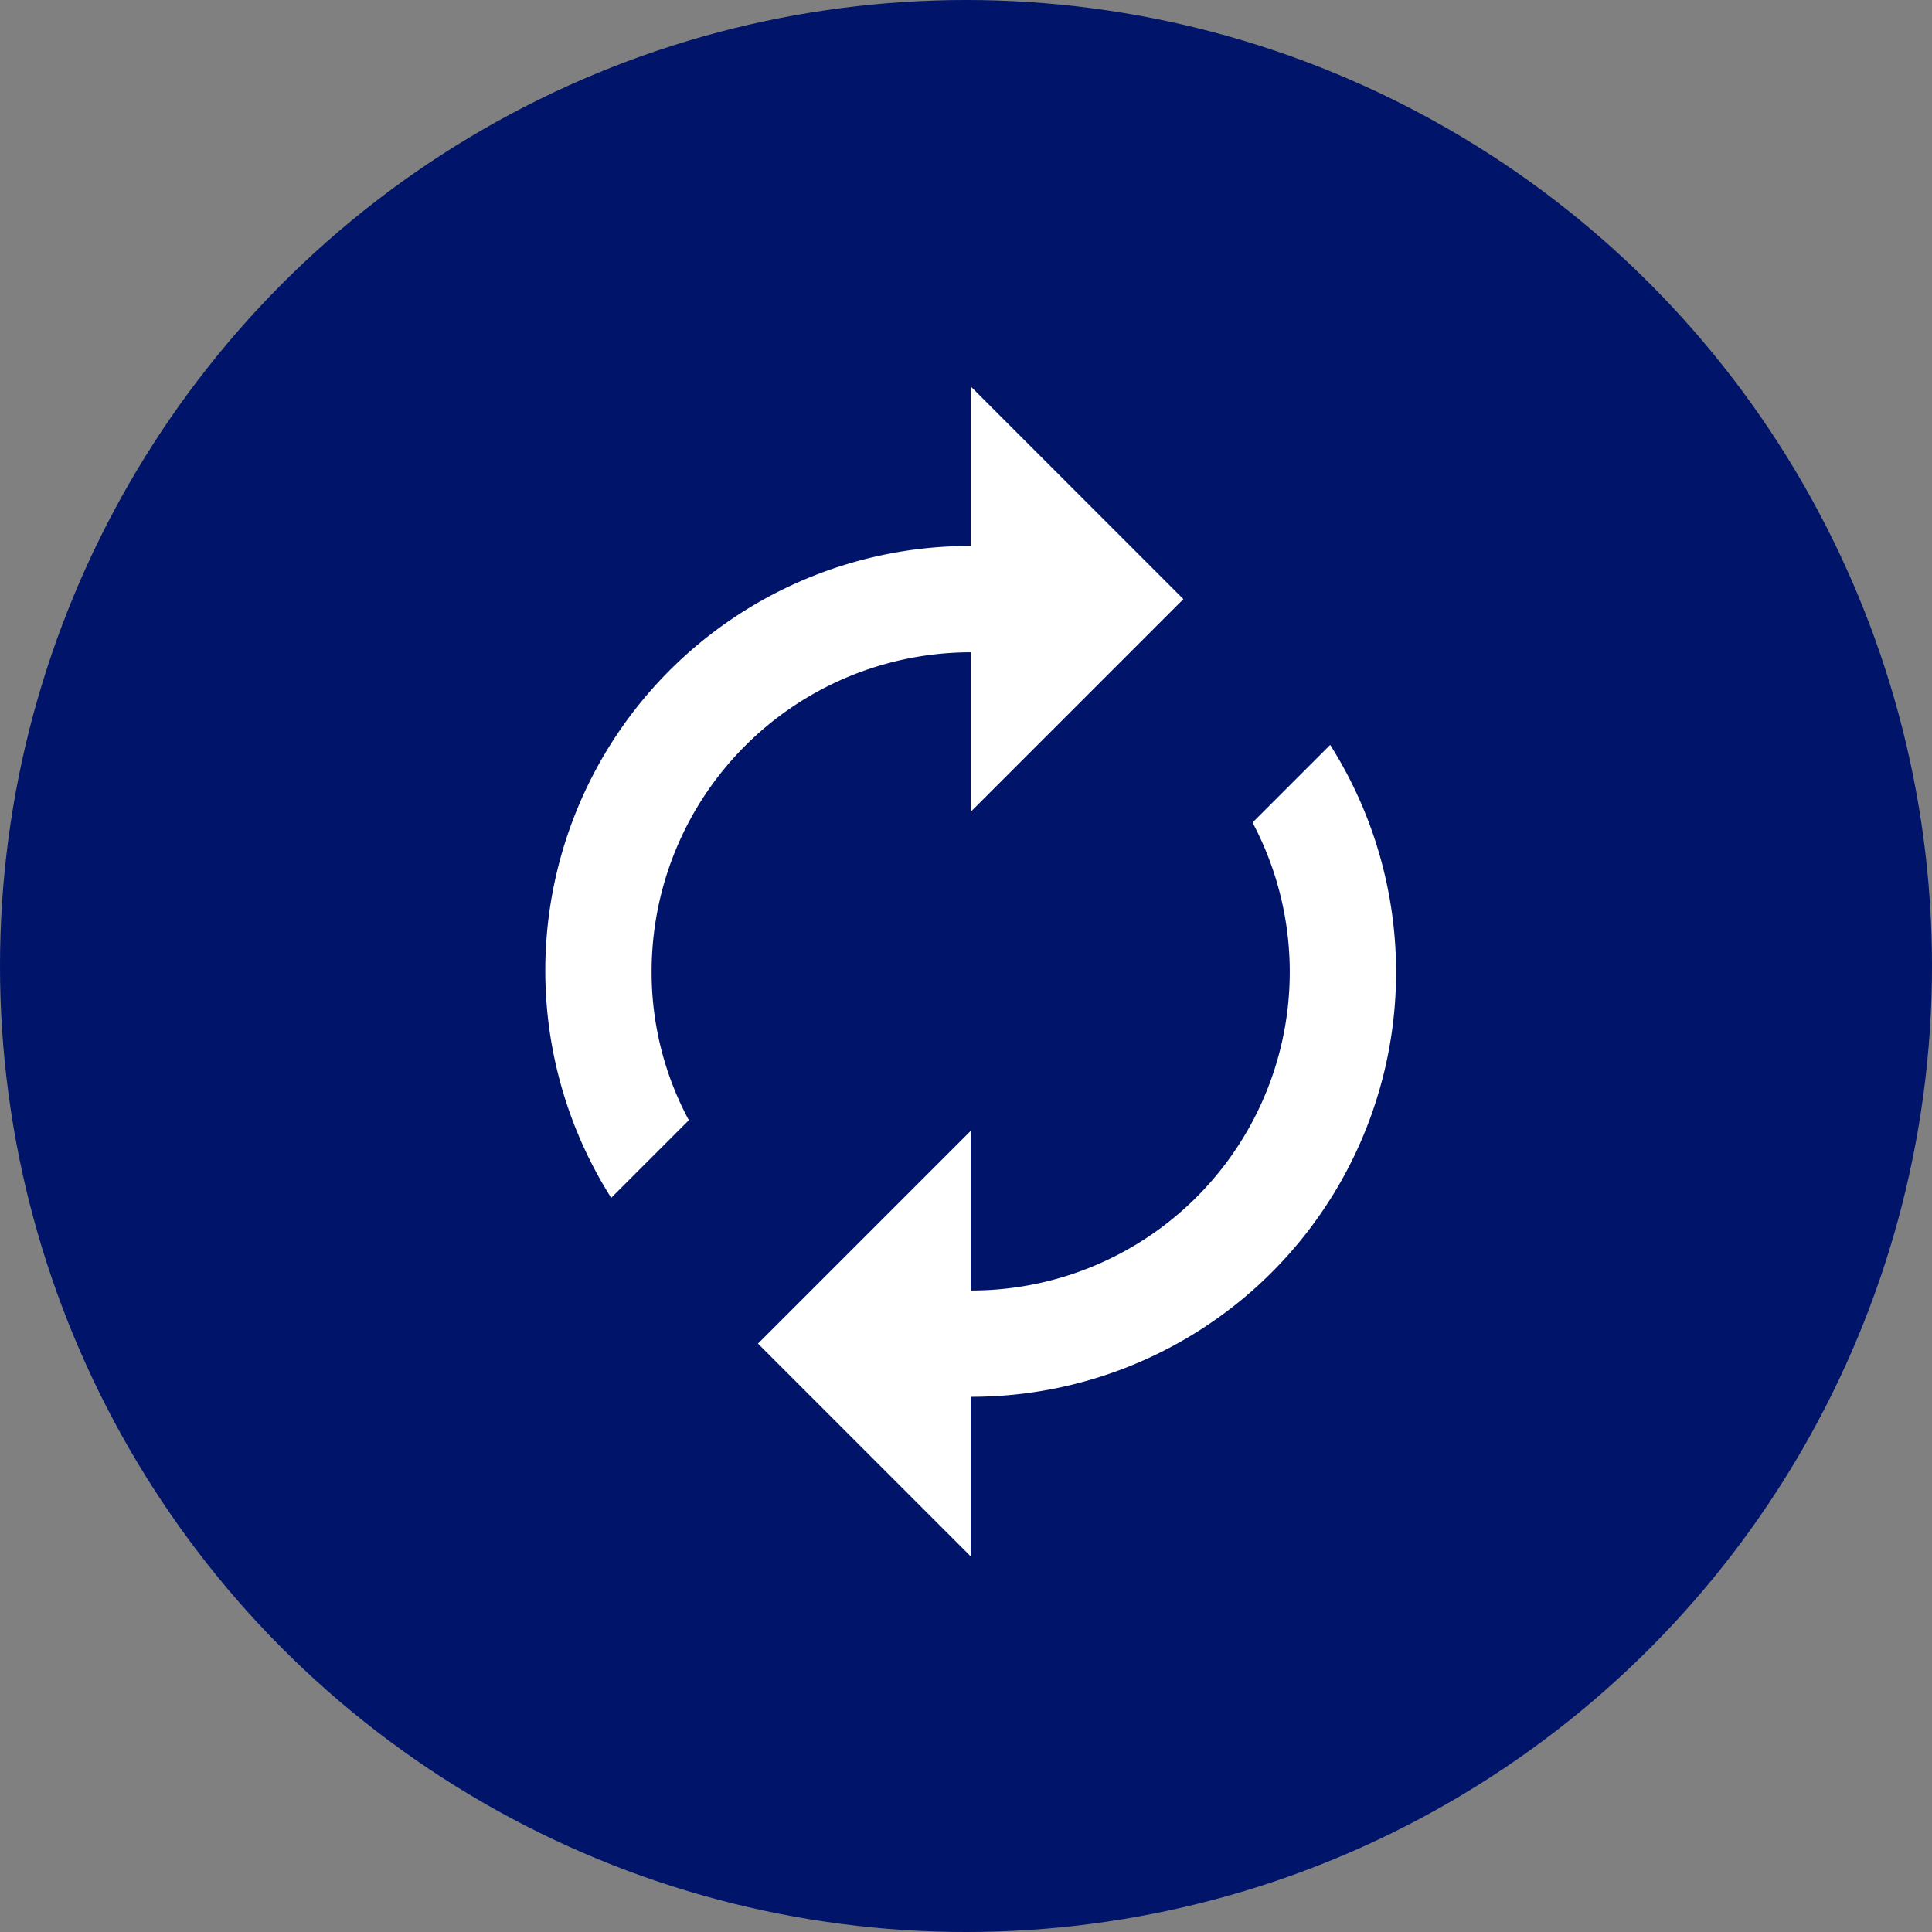 <svg id="Component_40_1" data-name="Component 40 – 1" xmlns="http://www.w3.org/2000/svg" width="90" height="90" viewBox="0 0 90 90">
  <rect x="0" y="0" width="90" height="90" fill="#808080" stroke="none"/>
  <circle id="Ellipse_5" data-name="Ellipse 5" cx="45" cy="45" r="45" fill="#001469"/>
  <path id="Icon_material-autorenew" data-name="Icon material-autorenew" d="M25.818,13.886v7.432l9.909-9.909L25.818,1.5V8.932A19.783,19.783,0,0,0,9.072,39.3l3.617-3.617a14.543,14.543,0,0,1-1.734-6.936A14.875,14.875,0,0,1,25.818,13.886ZM42.565,18.2l-3.617,3.617a14.839,14.839,0,0,1-13.13,21.8V36.182l-9.909,9.909L25.818,56V48.568A19.783,19.783,0,0,0,42.565,18.2Z" transform="translate(19.4 16.5)" fill="#fff"/>
</svg>
